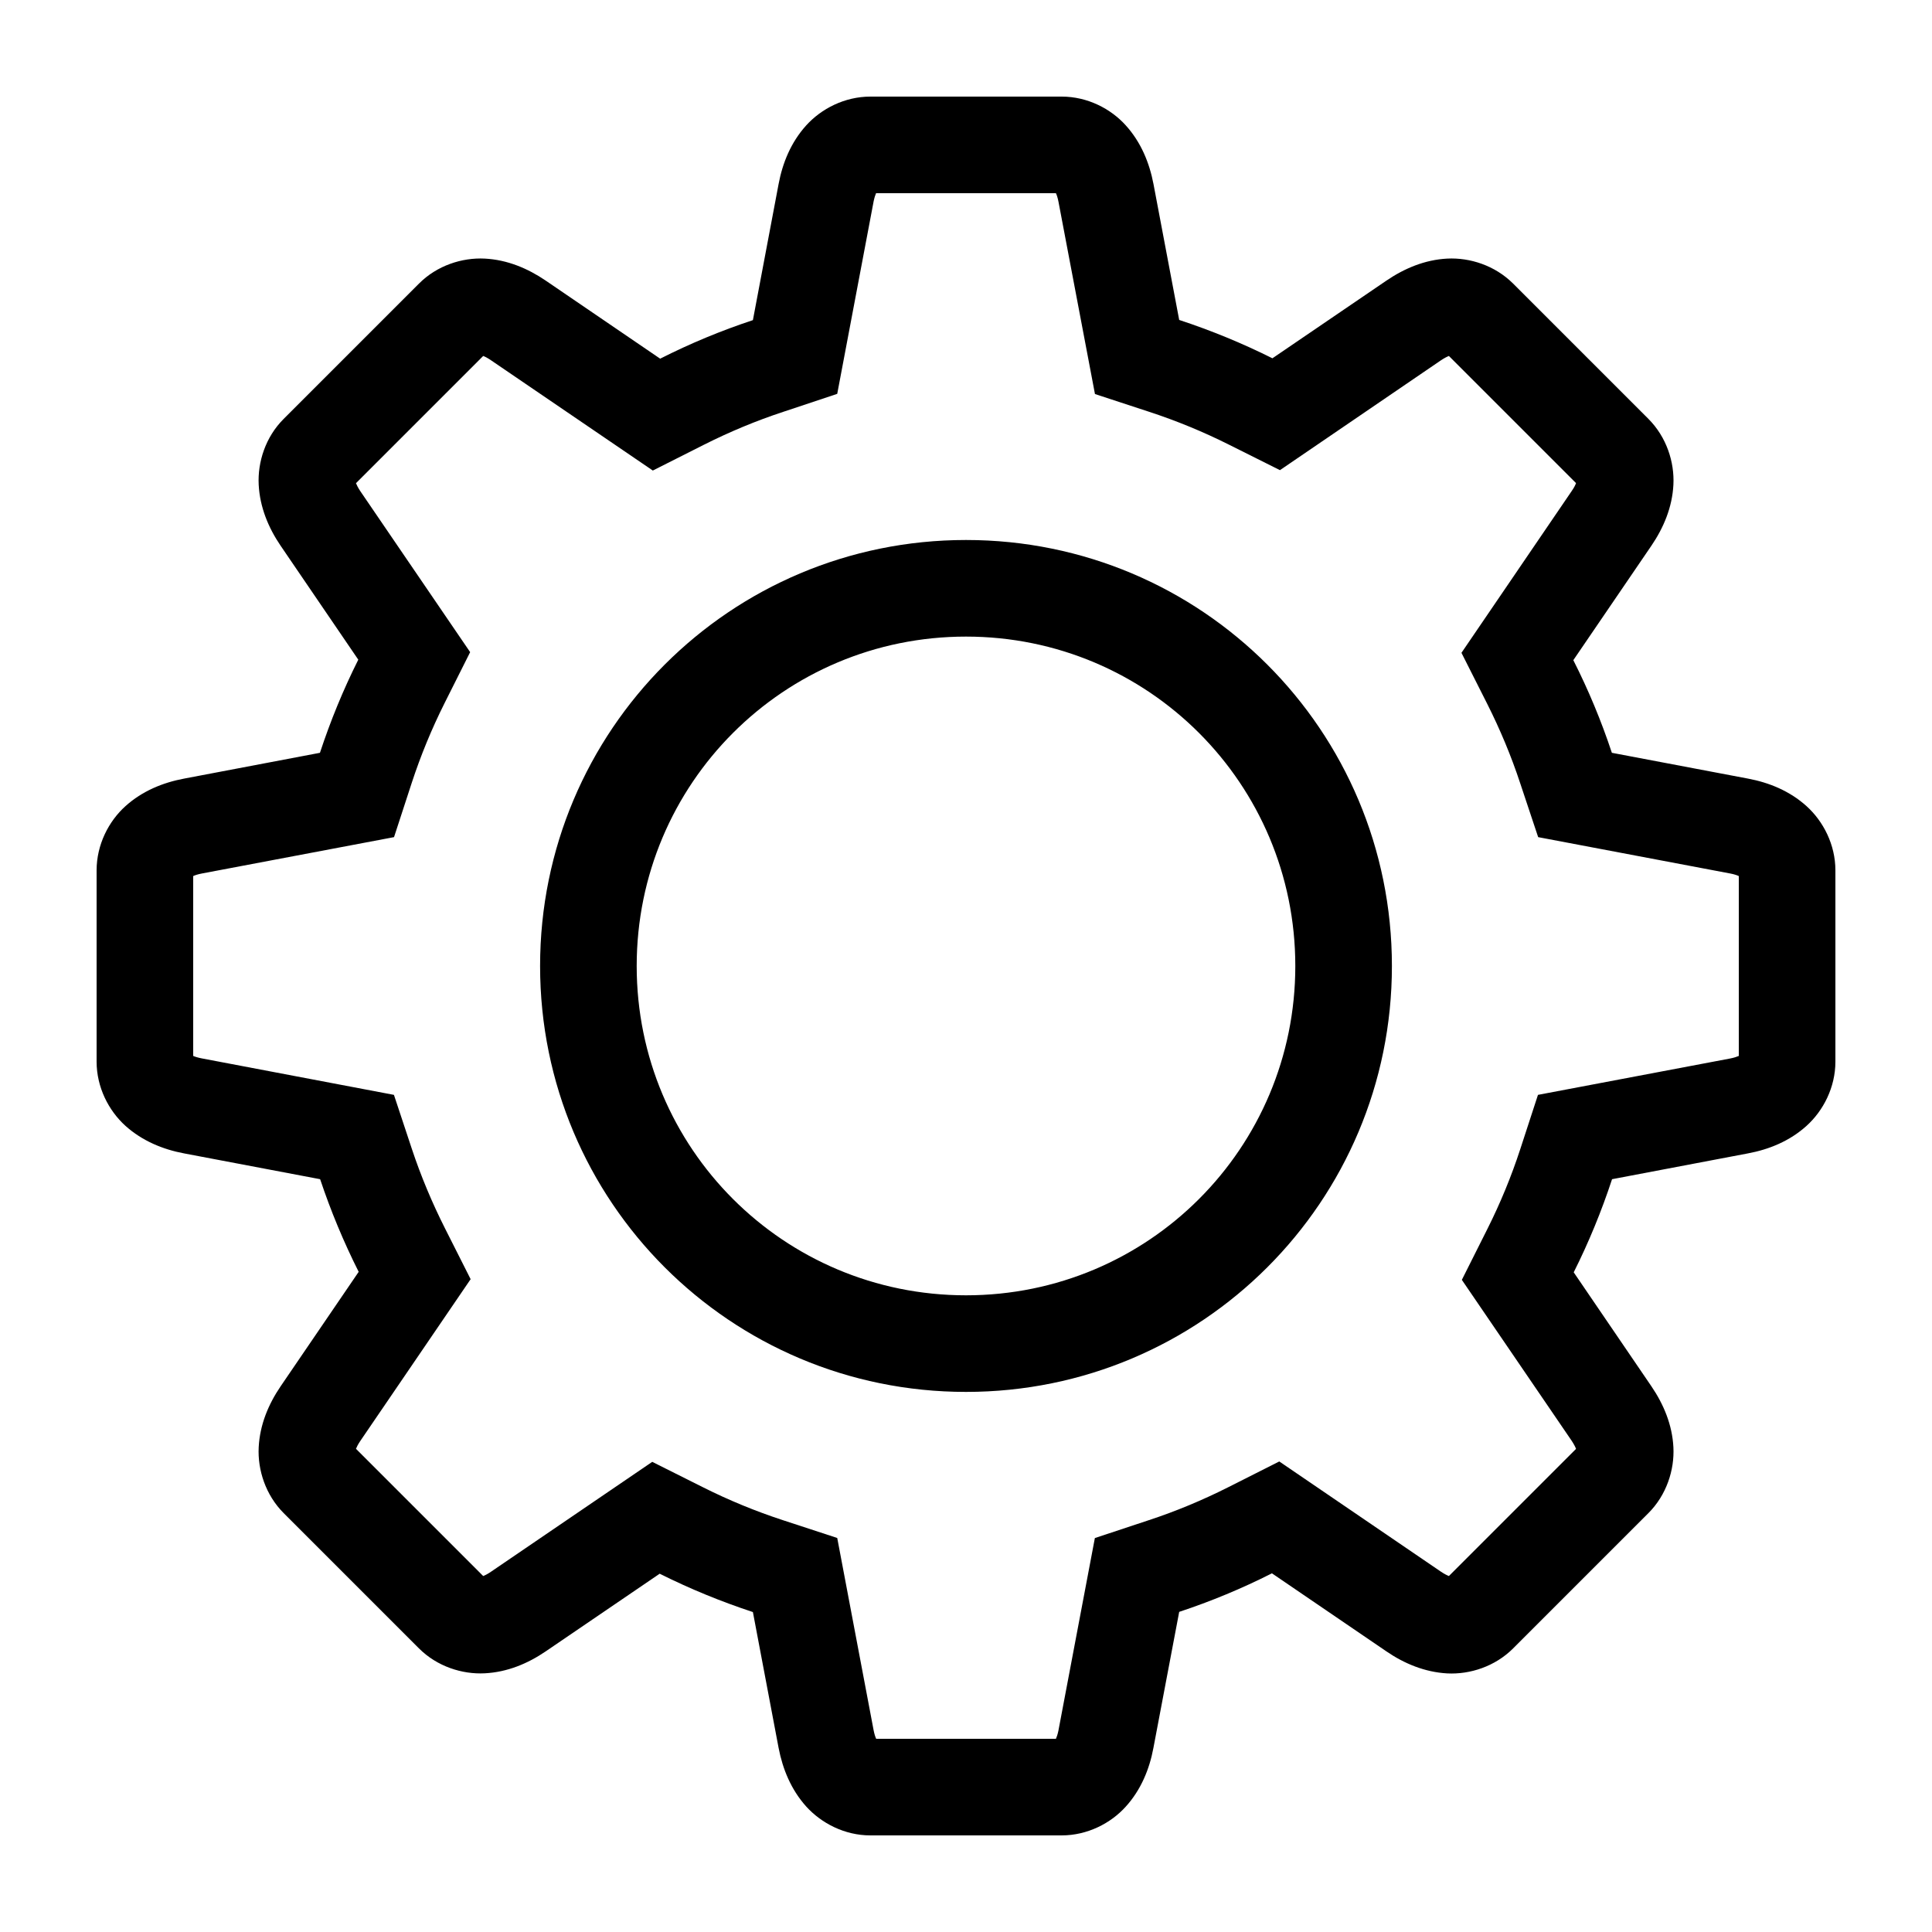 <svg width="20" height="20" viewBox="0 0 20 20" fill="none" xmlns="http://www.w3.org/2000/svg">
<path fill-rule="evenodd" clip-rule="evenodd" d="M10.991 1L9.01 1C8.744 1 8.502 1.125 8.345 1.299C8.188 1.473 8.101 1.686 8.06 1.905L7.794 3.314C7.464 3.423 7.144 3.556 6.834 3.713L5.648 2.904C5.464 2.779 5.252 2.689 5.018 2.677C4.784 2.665 4.524 2.748 4.337 2.936L2.937 4.336C2.748 4.524 2.666 4.784 2.678 5.018C2.69 5.251 2.779 5.464 2.904 5.648L3.709 6.829C3.553 7.14 3.421 7.462 3.312 7.793L1.906 8.06C1.687 8.101 1.473 8.188 1.299 8.345C1.125 8.501 1 8.744 1 9.01V10.99C1 11.256 1.125 11.498 1.299 11.655C1.473 11.811 1.687 11.899 1.906 11.94L3.314 12.207C3.424 12.536 3.557 12.856 3.713 13.166L2.905 14.351C2.779 14.536 2.69 14.748 2.678 14.982C2.666 15.216 2.749 15.476 2.937 15.664L4.337 17.064C4.525 17.252 4.785 17.334 5.018 17.322C5.252 17.31 5.464 17.221 5.649 17.095L6.829 16.291C7.141 16.447 7.463 16.579 7.794 16.688L8.06 18.094C8.102 18.313 8.189 18.526 8.345 18.7C8.502 18.874 8.744 19 9.01 19L10.99 19C11.256 19 11.499 18.875 11.655 18.701C11.812 18.527 11.899 18.314 11.94 18.095L12.207 16.686C12.536 16.577 12.857 16.444 13.167 16.287L14.352 17.095C14.536 17.221 14.749 17.31 14.982 17.323C15.216 17.335 15.476 17.252 15.664 17.064L17.064 15.664C17.252 15.476 17.335 15.216 17.323 14.982C17.311 14.748 17.221 14.536 17.096 14.352L16.291 13.171C16.447 12.86 16.579 12.538 16.688 12.207L18.094 11.94C18.314 11.899 18.527 11.812 18.701 11.655C18.875 11.498 19 11.256 19 10.99V9.01C19 8.744 18.875 8.502 18.701 8.345C18.527 8.188 18.314 8.101 18.095 8.06L16.686 7.793C16.577 7.464 16.444 7.144 16.287 6.834L17.096 5.648C17.221 5.464 17.311 5.252 17.323 5.018C17.335 4.784 17.252 4.524 17.064 4.336L15.664 2.936C15.476 2.748 15.216 2.665 14.982 2.677C14.749 2.689 14.537 2.779 14.352 2.905L13.172 3.709C12.86 3.553 12.538 3.421 12.207 3.312L11.941 1.906C11.899 1.686 11.812 1.473 11.655 1.299C11.499 1.125 11.257 1 10.991 1ZM10.931 2L9.069 2C9.061 2.018 9.052 2.045 9.044 2.083L8.667 4.077L8.109 4.263C7.826 4.356 7.551 4.471 7.285 4.605L6.758 4.871L5.085 3.731C5.085 3.731 5.085 3.731 5.085 3.731C5.049 3.706 5.021 3.692 5.002 3.685L3.685 5.002C3.693 5.021 3.706 5.049 3.731 5.086C3.731 5.086 3.731 5.085 3.731 5.086L4.867 6.751L4.603 7.277C4.469 7.544 4.355 7.821 4.262 8.105L4.079 8.666L2.092 9.042C2.049 9.05 2.019 9.06 2 9.069V10.931C2.019 10.939 2.049 10.949 2.092 10.957L4.078 11.334L4.263 11.892C4.357 12.175 4.472 12.449 4.606 12.715L4.872 13.242L3.731 14.915C3.731 14.915 3.731 14.915 3.731 14.915C3.706 14.951 3.693 14.979 3.685 14.998L5.002 16.315C5.022 16.307 5.049 16.294 5.085 16.269L6.752 15.133L7.277 15.396C7.544 15.53 7.821 15.644 8.105 15.737L8.667 15.921L9.043 17.908C9.051 17.951 9.061 17.98 9.07 18L10.931 18C10.939 17.982 10.948 17.956 10.956 17.919L11.334 15.922L11.892 15.737C12.175 15.644 12.45 15.529 12.716 15.395L13.243 15.129L14.915 16.269C14.952 16.294 14.979 16.307 14.999 16.315L16.315 14.999C16.308 14.979 16.294 14.952 16.27 14.915L15.133 13.249L15.397 12.723C15.531 12.456 15.645 12.18 15.738 11.895L15.921 11.334L17.908 10.958C17.951 10.95 17.981 10.939 18 10.931V9.069C17.981 9.06 17.952 9.05 17.909 9.042C17.909 9.042 17.909 9.042 17.909 9.042L15.923 8.666L15.737 8.108C15.644 7.826 15.529 7.551 15.395 7.285L15.129 6.758L16.269 5.085C16.269 5.085 16.269 5.085 16.269 5.085C16.294 5.049 16.308 5.021 16.315 5.001L14.999 3.685C14.979 3.693 14.952 3.706 14.915 3.731L13.25 4.867L12.724 4.604C12.457 4.47 12.18 4.356 11.896 4.263L11.335 4.079L10.958 2.092C10.95 2.049 10.94 2.019 10.931 2ZM5.044 16.357C5.044 16.357 5.044 16.357 5.044 16.357V16.357ZM3.643 14.956C3.643 14.956 3.644 14.956 3.643 14.956V14.956ZM10 14.409C7.561 14.409 5.591 12.439 5.591 10C5.591 7.56 7.561 5.59 10 5.59C12.44 5.59 14.409 7.561 14.409 10C14.409 12.439 12.439 14.409 10 14.409ZM13.409 10C13.409 8.113 11.887 6.59 10 6.59C8.113 6.59 6.591 8.113 6.591 10C6.591 11.887 8.113 13.409 10 13.409C11.887 13.409 13.409 11.887 13.409 10Z" fill="black"/>
</svg>

